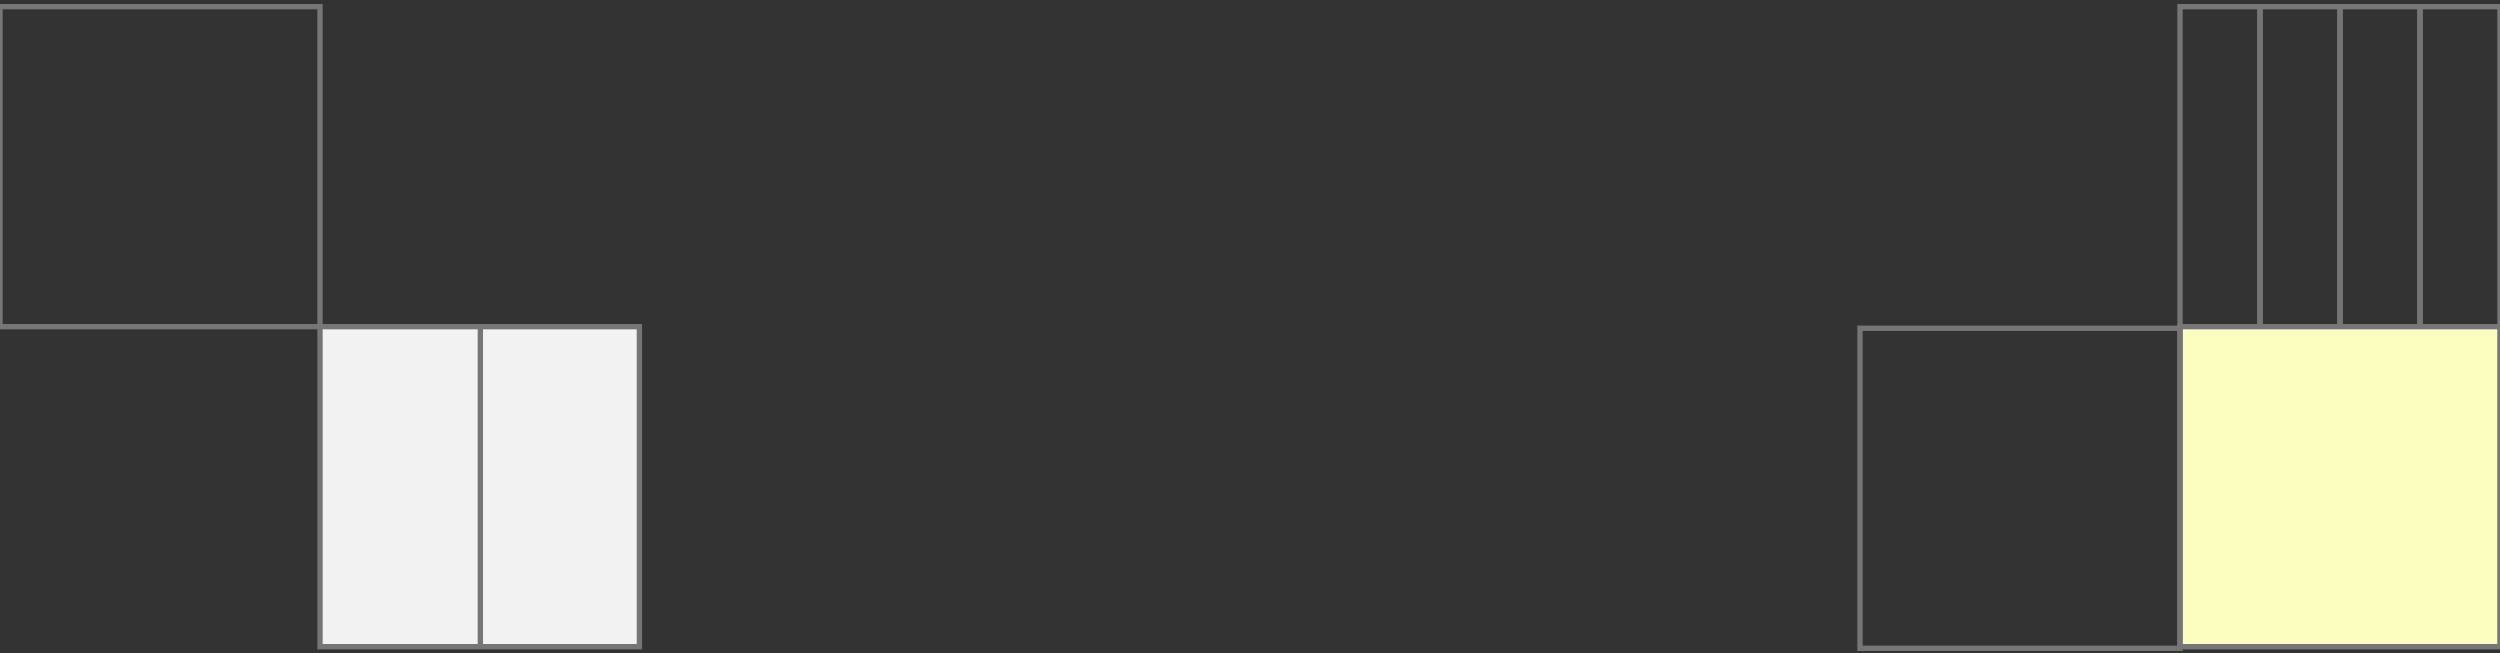 <svg width="375" height="98" viewBox="0 0 375 98" fill="none" xmlns="http://www.w3.org/2000/svg">
<rect x="0" y="0" width="375" height="98" fill="#333333" stroke="none"/>
<path d="M-3.8147e-06 49L48 49L48 1L-3.8147e-06 1L-3.8147e-06 49Z" stroke="#767676" stroke-width="0.8" stroke-miterlimit="10"/>
<path d="M48.002 49L48.002 97L95.909 97L95.909 49L48.002 49Z" fill="#F2F2F2" stroke="#767676" stroke-width="0.8" stroke-miterlimit="10"/>
<path d="M72.053 49.049L72.053 96.956" stroke="#767676" stroke-width="0.8" stroke-miterlimit="10"/>
<path d="M363 49L375 49L375 1L363 1L363 49Z" stroke="#767676" stroke-width="0.8" stroke-miterlimit="10"/>
<path d="M351 49L363 49L363 1L351 1L351 49Z" stroke="#767676" stroke-width="0.8" stroke-miterlimit="10"/>
<path d="M339 49L351 49L351 1L339 1L339 49Z" stroke="#767676" stroke-width="0.8" stroke-miterlimit="10"/>
<path d="M327 49L339 49L339 1L327 1L327 49Z" stroke="#767676" stroke-width="0.8" stroke-miterlimit="10"/>
<rect x="326.992" y="49" width="48" height="48" fill="#FBFDBF" stroke="#767676" stroke-width="0.8"/>
<path d="M279 97.239H327V49.239L279 49.239V97.239Z" stroke="#767676" stroke-width="0.8" stroke-miterlimit="10"/>
</svg>
